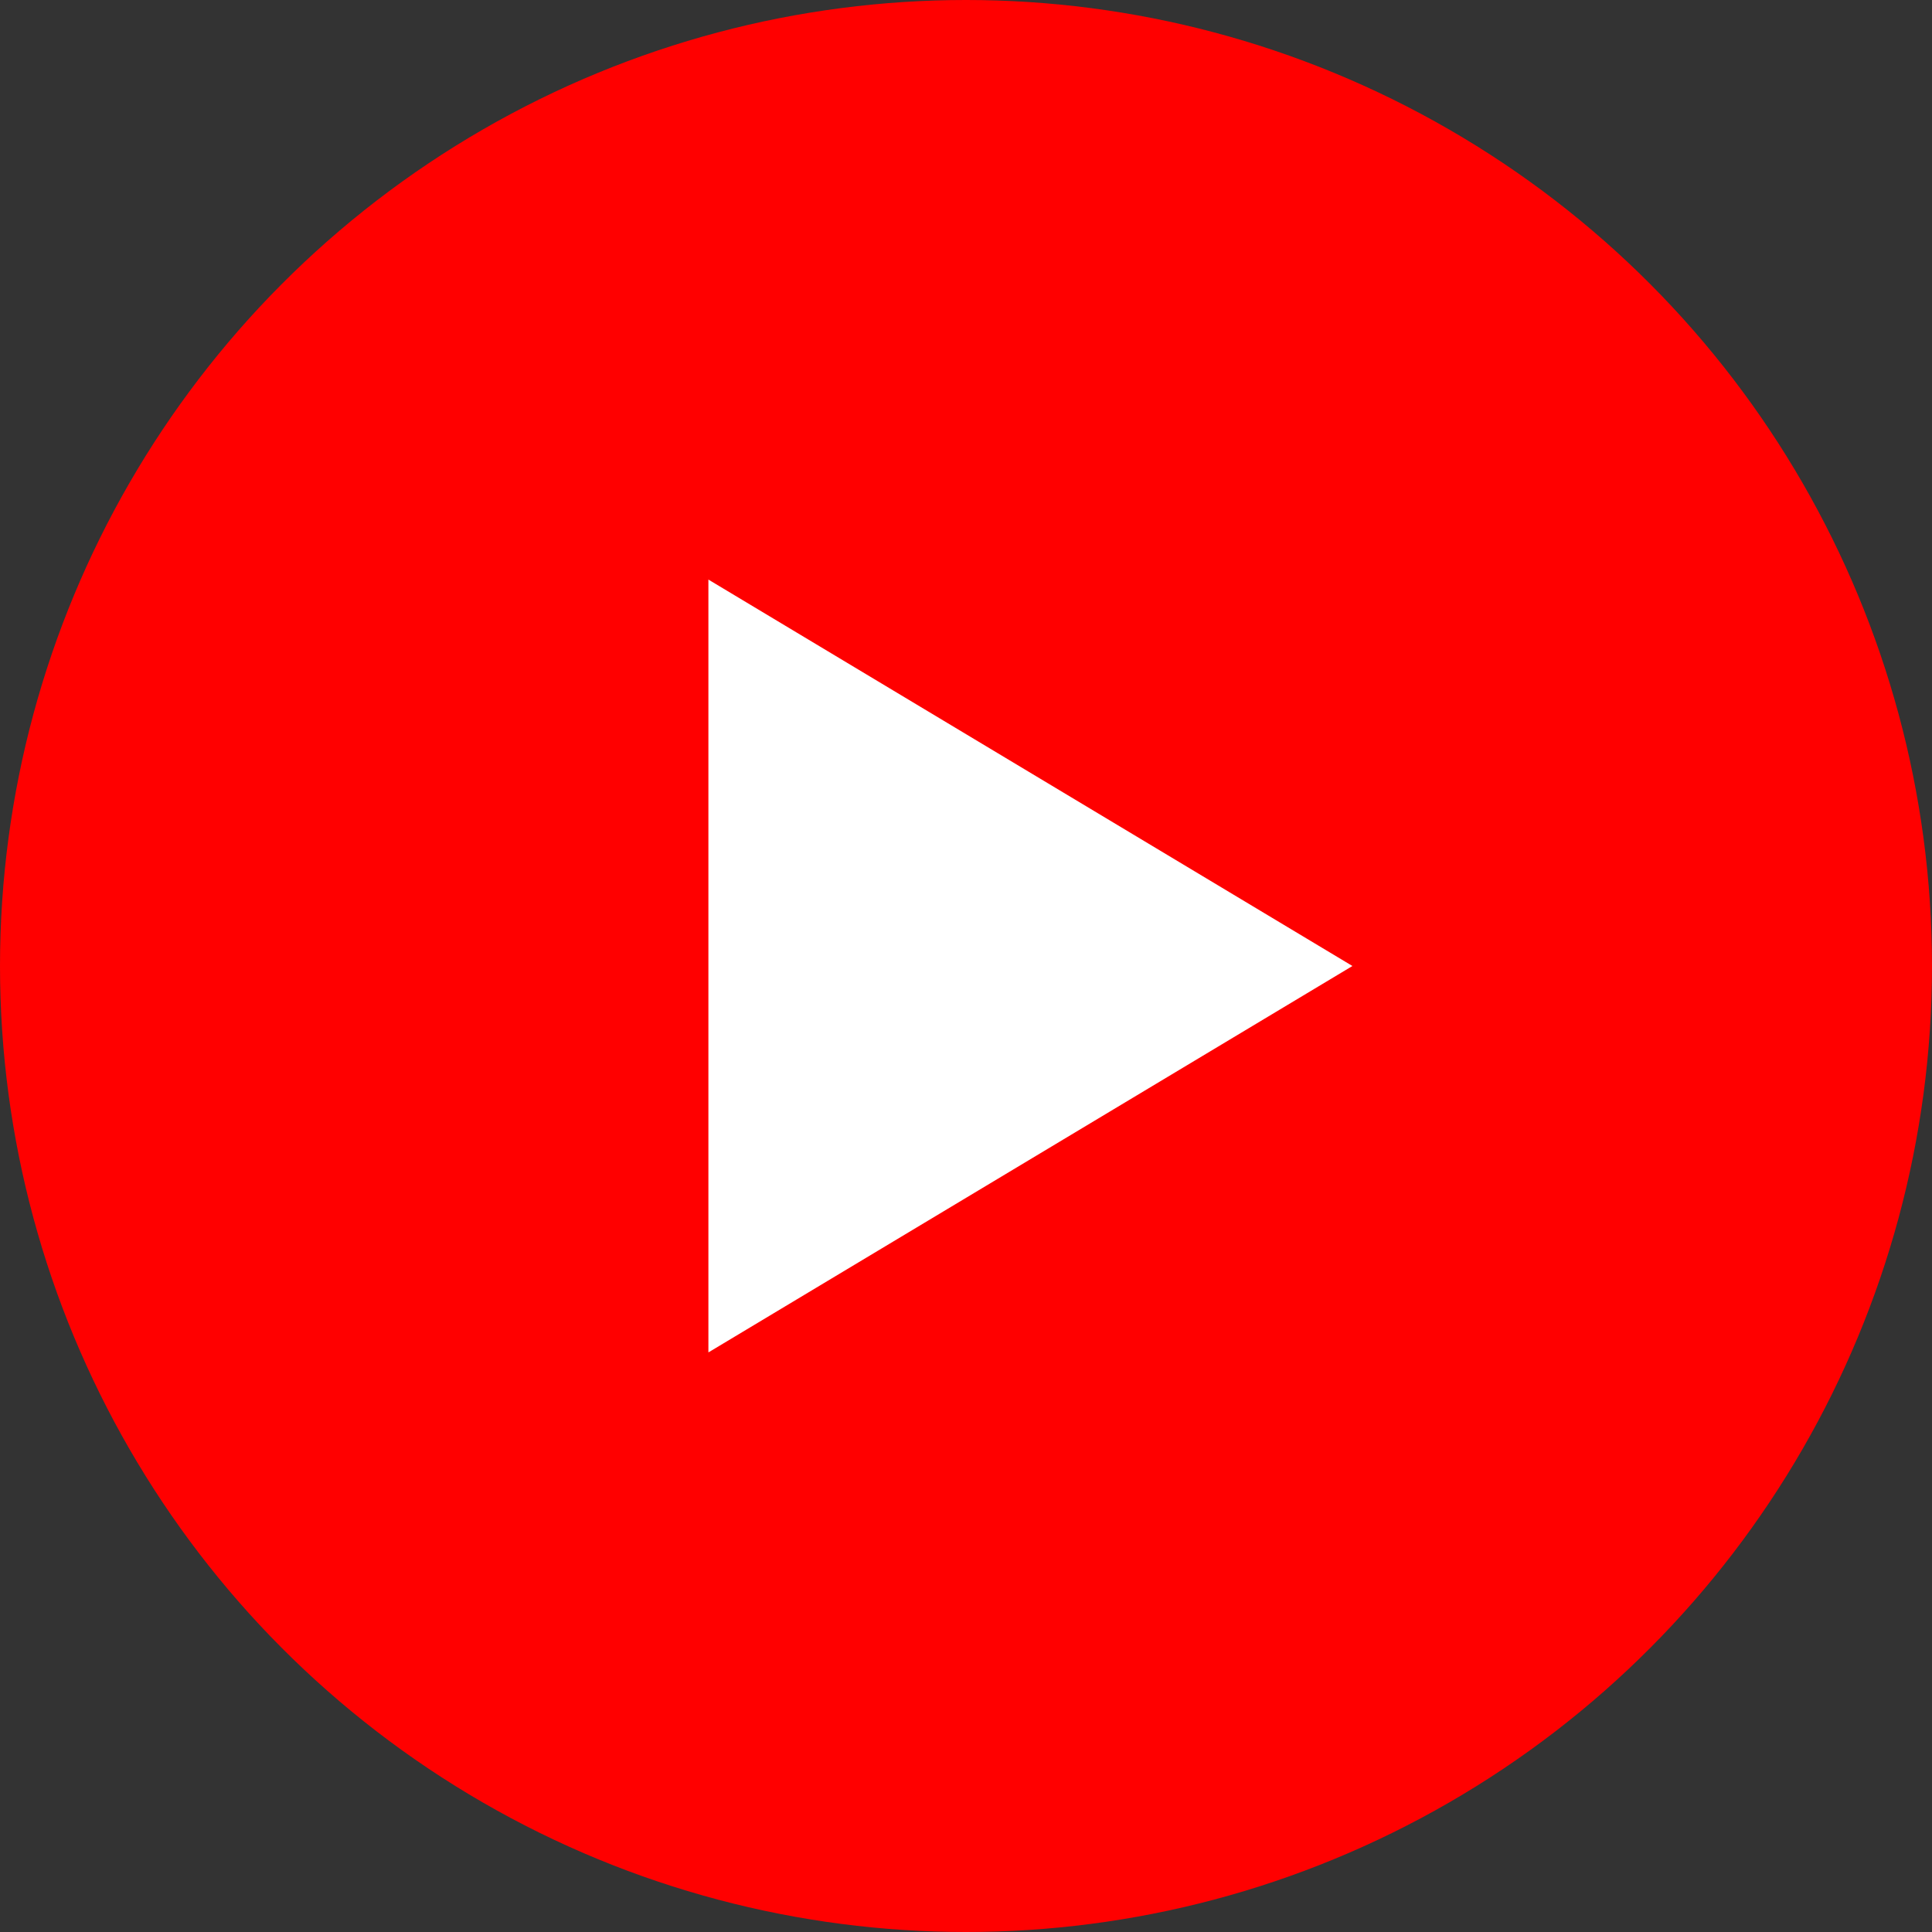 <svg xmlns="http://www.w3.org/2000/svg" width="30" height="30" viewBox="0 0 30 30">
  <rect x="0" y="0" width="30" height="30" fill="#333333" stroke="none"/>
  <g id="Group_64803" data-name="Group 64803" transform="translate(-110 -4688)">
    <circle id="Ellipse_988" data-name="Ellipse 988" cx="15" cy="15" r="15" transform="translate(110 4688)" fill="red"/>
    <path id="Polygon_9" data-name="Polygon 9" d="M6,0l6,10H0Z" transform="translate(131 4697) rotate(90)" fill="#fff"/>
  </g>
</svg>
